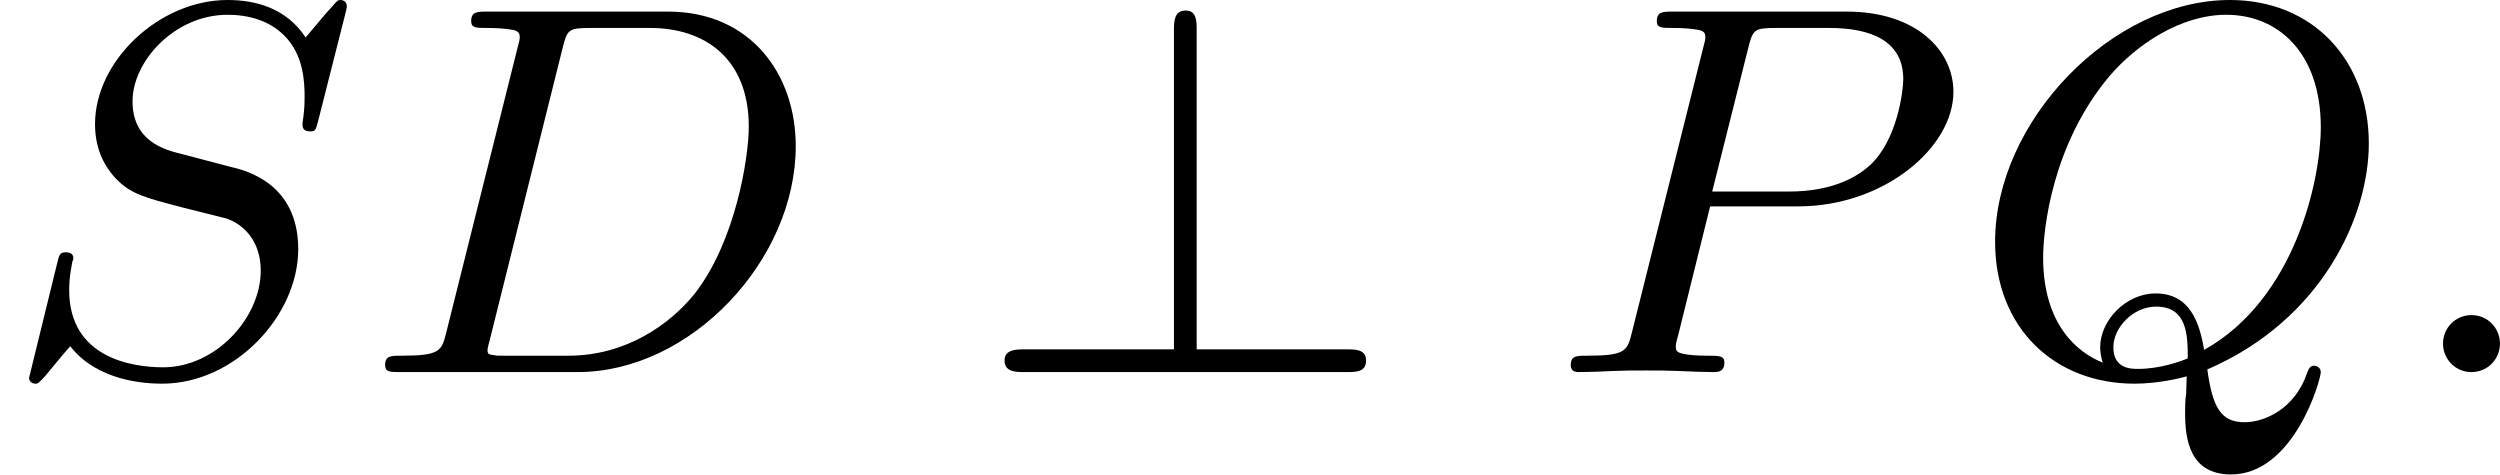 <?xml version='1.0' encoding='UTF-8'?>
<!-- This file was generated by dvisvgm 2.13.3 -->
<svg version='1.1' xmlns='http://www.w3.org/2000/svg' xmlns:xlink='http://www.w3.org/1999/xlink' width='84.942pt' height='16.122pt' viewBox='17.509 3.04 84.942 16.122'>
<defs>
<path id='g2-63' d='M3.775-5.81C3.775-5.963 3.775-6.142 3.587-6.142C3.389-6.142 3.389-5.945 3.389-5.81V-.386H.843C.717-.386 .511-.386 .511-.197C.511 0 .708 0 .843 0H6.321C6.483 0 6.653 0 6.653-.197C6.653-.386 6.474-.386 6.321-.386H3.775V-5.81Z'/>
<path id='g3-58' d='M1.757-.484C1.757-.744 1.551-.968 1.273-.968S.789-.744 .789-.484S.995 0 1.273 0S1.757-.224 1.757-.484Z'/>
<path id='g3-68' d='M1.444-.681C1.363-.359 1.345-.278 .672-.278C.502-.278 .403-.278 .403-.117C.403 0 .493 0 .655 0H3.676C5.595 0 7.379-1.901 7.379-3.838C7.379-5.066 6.608-6.124 5.209-6.124H2.134C1.973-6.124 1.865-6.124 1.865-5.963C1.865-5.846 1.946-5.846 2.134-5.846C2.17-5.846 2.331-5.846 2.475-5.828C2.627-5.81 2.69-5.792 2.69-5.694C2.69-5.649 2.681-5.613 2.654-5.514L1.444-.681ZM3.416-5.496C3.497-5.819 3.515-5.846 3.891-5.846H4.905C5.837-5.846 6.581-5.326 6.581-4.169C6.581-3.649 6.357-2.215 5.658-1.327C5.245-.816 4.501-.278 3.515-.278H2.439C2.313-.278 2.295-.278 2.26-.287C2.17-.296 2.143-.305 2.143-.368C2.143-.395 2.143-.412 2.188-.574L3.416-5.496Z'/>
<path id='g3-80' d='M2.771-2.815H4.268C5.721-2.815 6.904-3.811 6.904-4.761C6.904-5.469 6.267-6.124 5.093-6.124H2.134C1.973-6.124 1.865-6.124 1.865-5.963C1.865-5.846 1.946-5.846 2.134-5.846C2.17-5.846 2.331-5.846 2.475-5.828C2.627-5.81 2.69-5.792 2.69-5.694C2.69-5.649 2.681-5.613 2.654-5.514L1.444-.681C1.363-.359 1.345-.278 .672-.278C.502-.278 .403-.278 .403-.117C.403-.018 .475 0 .538 0C.708 0 .933-.009 1.103-.018C1.372-.027 1.39-.027 1.677-.027S1.982-.027 2.251-.018C2.43-.009 2.663 0 2.833 0C2.896 0 3.013 0 3.013-.161C3.013-.278 2.923-.278 2.735-.278C2.699-.278 2.537-.278 2.394-.296C2.197-.323 2.188-.359 2.188-.439C2.188-.466 2.188-.484 2.233-.646L2.771-2.815ZM3.416-5.496C3.497-5.819 3.515-5.846 3.891-5.846H4.797C5.496-5.846 6.052-5.631 6.052-4.976C6.052-4.788 5.954-3.945 5.487-3.515C5.29-3.335 4.878-3.067 4.107-3.067H2.806L3.416-5.496Z'/>
<path id='g3-81' d='M3.694 .368C3.676 .466 3.676 .592 3.676 .699C3.676 1.13 3.748 1.739 4.456 1.739C5.523 1.739 5.981 .134 5.981 0C5.981-.054 5.936-.108 5.864-.108S5.774-.045 5.747 .018C5.541 .628 5.021 .852 4.689 .852C4.277 .852 4.142 .592 4.053-.045C6.007-.888 6.797-2.654 6.797-3.882C6.797-5.299 5.846-6.321 4.438-6.321C2.43-6.321 .448-4.259 .448-2.215C.448-.744 1.462 .197 2.815 .197C3.183 .197 3.551 .117 3.703 .072L3.694 .368ZM2.277-.161C1.865-.323 1.264-.789 1.264-1.946C1.264-2.421 1.417-3.865 2.385-5.021C2.851-5.568 3.604-6.07 4.376-6.07C5.263-6.07 5.981-5.416 5.981-4.16C5.981-3.264 5.541-1.237 3.999-.377C3.918-.861 3.748-1.336 3.174-1.336C2.672-1.336 2.233-.879 2.233-.421C2.233-.35 2.251-.224 2.277-.161ZM3.721-.233C3.596-.179 3.246-.054 2.878-.054C2.762-.054 2.457-.054 2.457-.421C2.457-.753 2.789-1.112 3.183-1.112C3.712-1.112 3.721-.628 3.721-.233Z'/>
<path id='g3-83' d='M5.864-6.079C5.891-6.178 5.891-6.196 5.891-6.223C5.891-6.232 5.882-6.321 5.783-6.321C5.738-6.321 5.73-6.312 5.622-6.187C5.496-6.052 5.604-6.169 5.192-5.685C4.86-6.187 4.34-6.321 3.865-6.321C2.708-6.321 1.614-5.29 1.614-4.214C1.614-3.847 1.731-3.542 1.964-3.291C2.224-3.022 2.448-2.968 3.093-2.798L3.847-2.609C4.133-2.511 4.429-2.233 4.429-1.722C4.429-.924 3.667-.081 2.771-.081C2.242-.081 1.175-.242 1.175-1.39C1.175-1.47 1.175-1.605 1.228-1.874C1.246-1.91 1.246-1.928 1.246-1.937C1.246-1.973 1.228-2.035 1.121-2.035S1.004-1.991 .968-1.838L.493 .099C.493 .152 .538 .197 .601 .197C.646 .197 .655 .188 .771 .063C.825 0 1.085-.323 1.193-.439C1.659 .161 2.484 .197 2.753 .197C3.99 .197 5.066-.959 5.066-2.089C5.066-3.201 4.187-3.425 3.909-3.488L3.093-3.703C2.798-3.775 2.251-3.918 2.251-4.6S2.968-6.07 3.865-6.07C4.223-6.07 4.573-5.972 4.824-5.721C5.165-5.389 5.174-4.905 5.174-4.671C5.174-4.376 5.138-4.277 5.138-4.205S5.174-4.089 5.263-4.089C5.362-4.089 5.362-4.107 5.407-4.277L5.864-6.079Z'/>
</defs>
<g id='page1' transform='matrix(2 0 0 2 0 0)'>
<use x='8.755' y='7.841' xlink:href='#g3-83'/>
<use x='14.894' y='7.841' xlink:href='#g3-68'/>
<use x='25.309' y='7.841' xlink:href='#g2-63'/>
<use x='35.036' y='7.841' xlink:href='#g3-80'/>
<use x='42.2' y='7.841' xlink:href='#g3-81'/>
<use x='49.468' y='7.841' xlink:href='#g3-58'/>
</g>
</svg>